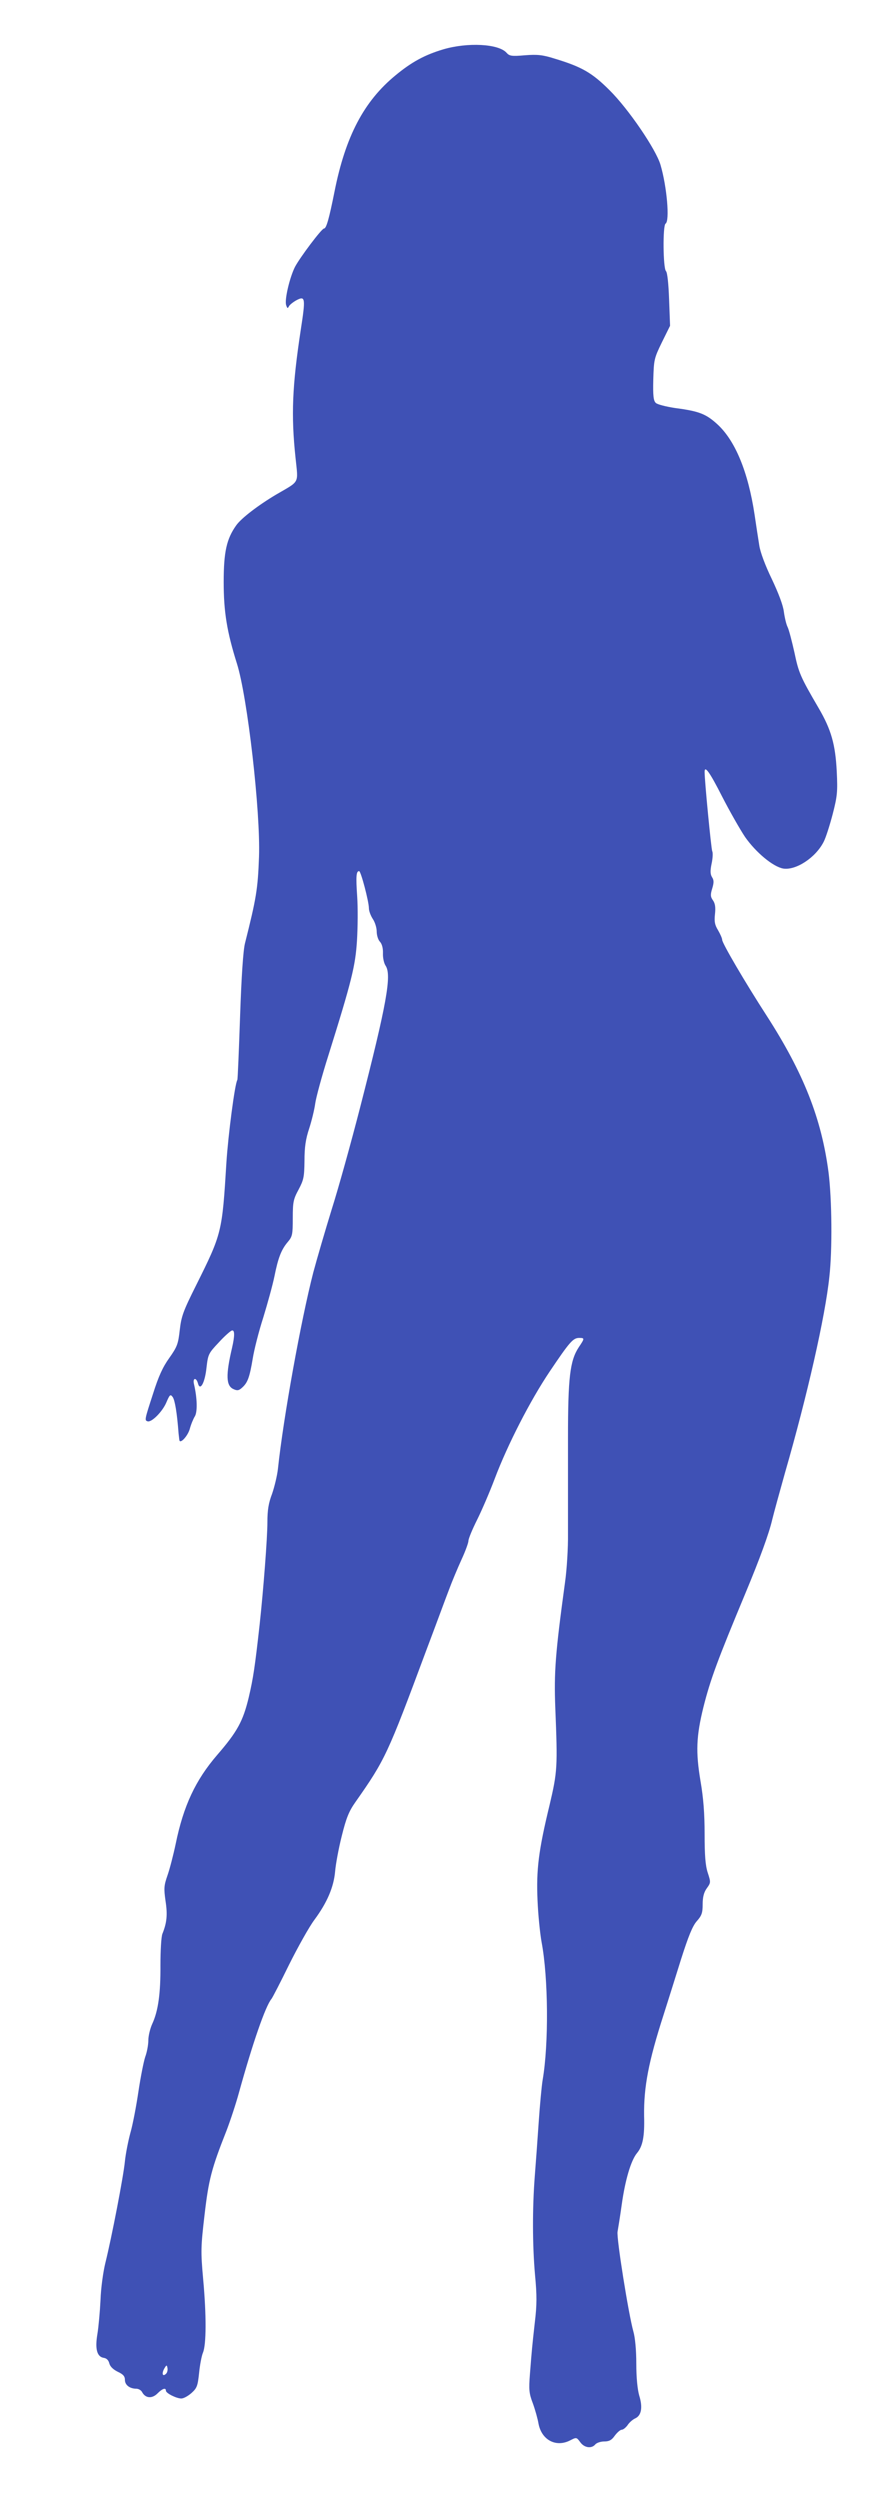 <?xml version="1.0" standalone="no"?>
<!DOCTYPE svg PUBLIC "-//W3C//DTD SVG 20010904//EN"
 "http://www.w3.org/TR/2001/REC-SVG-20010904/DTD/svg10.dtd">
<svg version="1.0" xmlns="http://www.w3.org/2000/svg"
 width="457pt" height="1280pt" viewBox="0 0 457 1280"
 preserveAspectRatio="xMidYMid meet">
<g transform="translate(0,1280) scale(0.1,-0.1)"
fill="#3f51b5" stroke="none">
<path d="M2270 12547 c-94 -28 -162 -65 -244 -133 -162 -133 -256 -313 -312
-594 -28 -140 -42 -190 -54 -190 -12 0 -124 -149 -149 -197 -27 -54 -54 -168
-45 -195 6 -18 8 -19 15 -5 5 8 23 22 40 31 43 22 45 9 20 -152 -44 -289 -50
-438 -27 -655 14 -137 24 -117 -99 -189 -91 -54 -179 -121 -205 -158 -49 -69
-64 -135 -64 -290 0 -154 17 -256 68 -418 54 -172 121 -758 113 -988 -6 -167
-14 -213 -72 -444 -9 -36 -18 -168 -25 -374 -6 -175 -12 -321 -14 -325 -13
-20 -47 -283 -56 -422 -22 -360 -23 -364 -156 -631 -65 -130 -75 -157 -83
-227 -8 -72 -13 -86 -54 -144 -33 -46 -55 -94 -83 -183 -43 -132 -44 -136 -28
-141 20 -7 76 49 96 96 18 42 21 44 33 28 11 -16 22 -80 30 -187 2 -14 3 -29
4 -33 3 -22 42 19 53 56 6 23 18 52 26 65 14 22 13 92 -4 165 -8 32 11 37 20
5 11 -43 36 2 44 80 8 68 10 73 63 129 29 32 60 59 67 61 15 4 15 -27 1 -88
-33 -141 -31 -195 7 -212 19 -9 28 -8 45 8 28 25 38 53 54 149 7 44 31 139 54
210 22 72 48 166 57 210 19 95 35 137 69 177 23 27 25 38 25 121 0 83 3 97 30
147 26 49 29 64 30 147 0 69 6 111 24 165 13 40 27 98 31 128 4 30 34 141 67
245 120 383 139 460 147 590 4 66 5 167 1 225 -7 104 -5 130 10 130 9 0 50
-156 50 -190 0 -14 9 -38 20 -55 11 -16 20 -45 20 -64 0 -19 7 -43 17 -53 10
-11 16 -33 15 -59 -1 -22 5 -51 14 -64 31 -48 6 -192 -131 -725 -46 -179 -111
-413 -145 -520 -33 -107 -76 -254 -95 -325 -63 -245 -153 -741 -181 -1005 -4
-36 -18 -93 -30 -128 -18 -47 -24 -83 -24 -145 0 -81 -20 -342 -40 -527 -24
-213 -32 -270 -56 -372 -29 -120 -58 -174 -162 -294 -110 -128 -172 -259 -212
-455 -12 -57 -31 -130 -42 -161 -18 -52 -19 -66 -10 -130 11 -71 7 -112 -16
-169 -6 -15 -10 -87 -10 -160 1 -144 -11 -234 -42 -301 -11 -24 -20 -62 -20
-84 0 -23 -7 -61 -16 -85 -8 -24 -24 -105 -35 -179 -11 -74 -29 -169 -41 -210
-11 -41 -24 -106 -28 -145 -7 -76 -68 -391 -100 -520 -11 -44 -23 -129 -25
-190 -3 -60 -10 -139 -16 -175 -13 -77 -2 -117 33 -122 14 -2 24 -12 28 -28 4
-16 19 -31 43 -43 28 -13 37 -23 37 -42 0 -26 25 -45 59 -45 11 0 25 -8 30
-19 17 -30 50 -33 78 -5 25 25 43 31 43 14 0 -13 54 -40 79 -40 12 0 35 13 52
28 28 25 32 36 39 102 4 41 13 89 20 105 17 41 18 188 1 375 -13 144 -12 167
7 330 21 181 36 238 112 430 20 52 49 140 64 195 70 253 136 444 167 481 5 6
46 85 90 175 45 90 103 194 130 230 65 88 99 167 106 248 3 36 18 118 34 181
23 93 37 127 71 175 151 215 164 243 360 770 50 132 102 274 118 315 15 41 44
110 64 154 20 43 36 87 36 97 0 11 20 59 44 107 24 48 65 143 91 212 65 172
181 399 282 549 101 150 119 171 150 171 29 0 29 -2 -2 -48 -45 -69 -55 -154
-55 -465 0 -155 0 -298 0 -317 0 -19 0 -96 0 -170 1 -74 -6 -187 -15 -250 -50
-366 -57 -461 -50 -645 12 -302 11 -325 -29 -495 -57 -235 -69 -333 -62 -490
3 -74 13 -171 21 -215 34 -180 37 -520 5 -705 -5 -30 -14 -127 -20 -215 -6
-88 -15 -212 -20 -275 -13 -168 -12 -357 1 -506 10 -106 10 -154 -1 -245 -14
-126 -15 -136 -25 -264 -6 -79 -5 -98 15 -150 12 -33 25 -80 29 -104 16 -84
90 -123 163 -85 31 16 32 16 51 -10 21 -29 58 -34 77 -11 7 8 27 15 46 15 25
0 38 7 54 30 12 16 28 30 35 30 8 0 21 11 30 23 8 13 26 29 39 35 32 14 40 56
21 117 -9 32 -15 91 -15 163 0 70 -6 134 -15 165 -25 90 -87 479 -81 511 3 17
13 78 21 136 18 130 48 230 79 267 29 35 39 84 36 190 -2 147 22 276 100 518
21 66 61 193 89 283 38 119 59 171 81 196 25 28 30 42 30 86 0 37 6 61 21 82
21 29 21 31 5 80 -12 37 -16 89 -16 198 0 104 -6 184 -21 271 -25 149 -22 229
15 379 36 143 73 242 216 585 73 175 120 304 136 373 9 37 39 146 66 242 114
395 206 800 227 1002 16 141 13 399 -4 535 -36 276 -128 509 -316 801 -112
173 -229 373 -229 390 0 8 -10 30 -21 49 -17 28 -20 44 -16 82 4 35 1 55 -10
71 -13 18 -14 29 -4 61 9 30 9 43 -1 58 -9 15 -10 32 -2 70 6 28 7 56 3 63 -5
10 -39 358 -39 406 0 35 26 -1 89 -125 39 -76 92 -169 118 -208 56 -80 144
-153 196 -162 65 -10 166 56 207 137 11 21 31 84 46 141 24 93 26 116 21 219
-7 138 -28 214 -93 325 -94 161 -102 180 -124 285 -13 58 -28 116 -35 130 -7
14 -15 49 -19 78 -4 34 -28 96 -62 168 -33 68 -59 137 -64 172 -5 31 -16 102
-24 157 -33 219 -99 379 -191 463 -58 53 -94 67 -217 83 -45 7 -90 18 -98 26
-12 11 -15 36 -13 119 3 102 4 109 44 191 l42 85 -5 135 c-3 83 -9 138 -16
145 -15 15 -17 234 -2 243 22 13 7 189 -26 301 -23 79 -164 286 -261 382 -90
90 -143 120 -282 162 -60 19 -88 22 -151 17 -69 -6 -80 -4 -95 13 -41 46 -200
54 -325 17z m-1419 -11900 c-17 -17 -24 -1 -10 25 12 21 14 21 17 4 2 -10 -1
-23 -7 -29z"/>
</g>
</svg>
